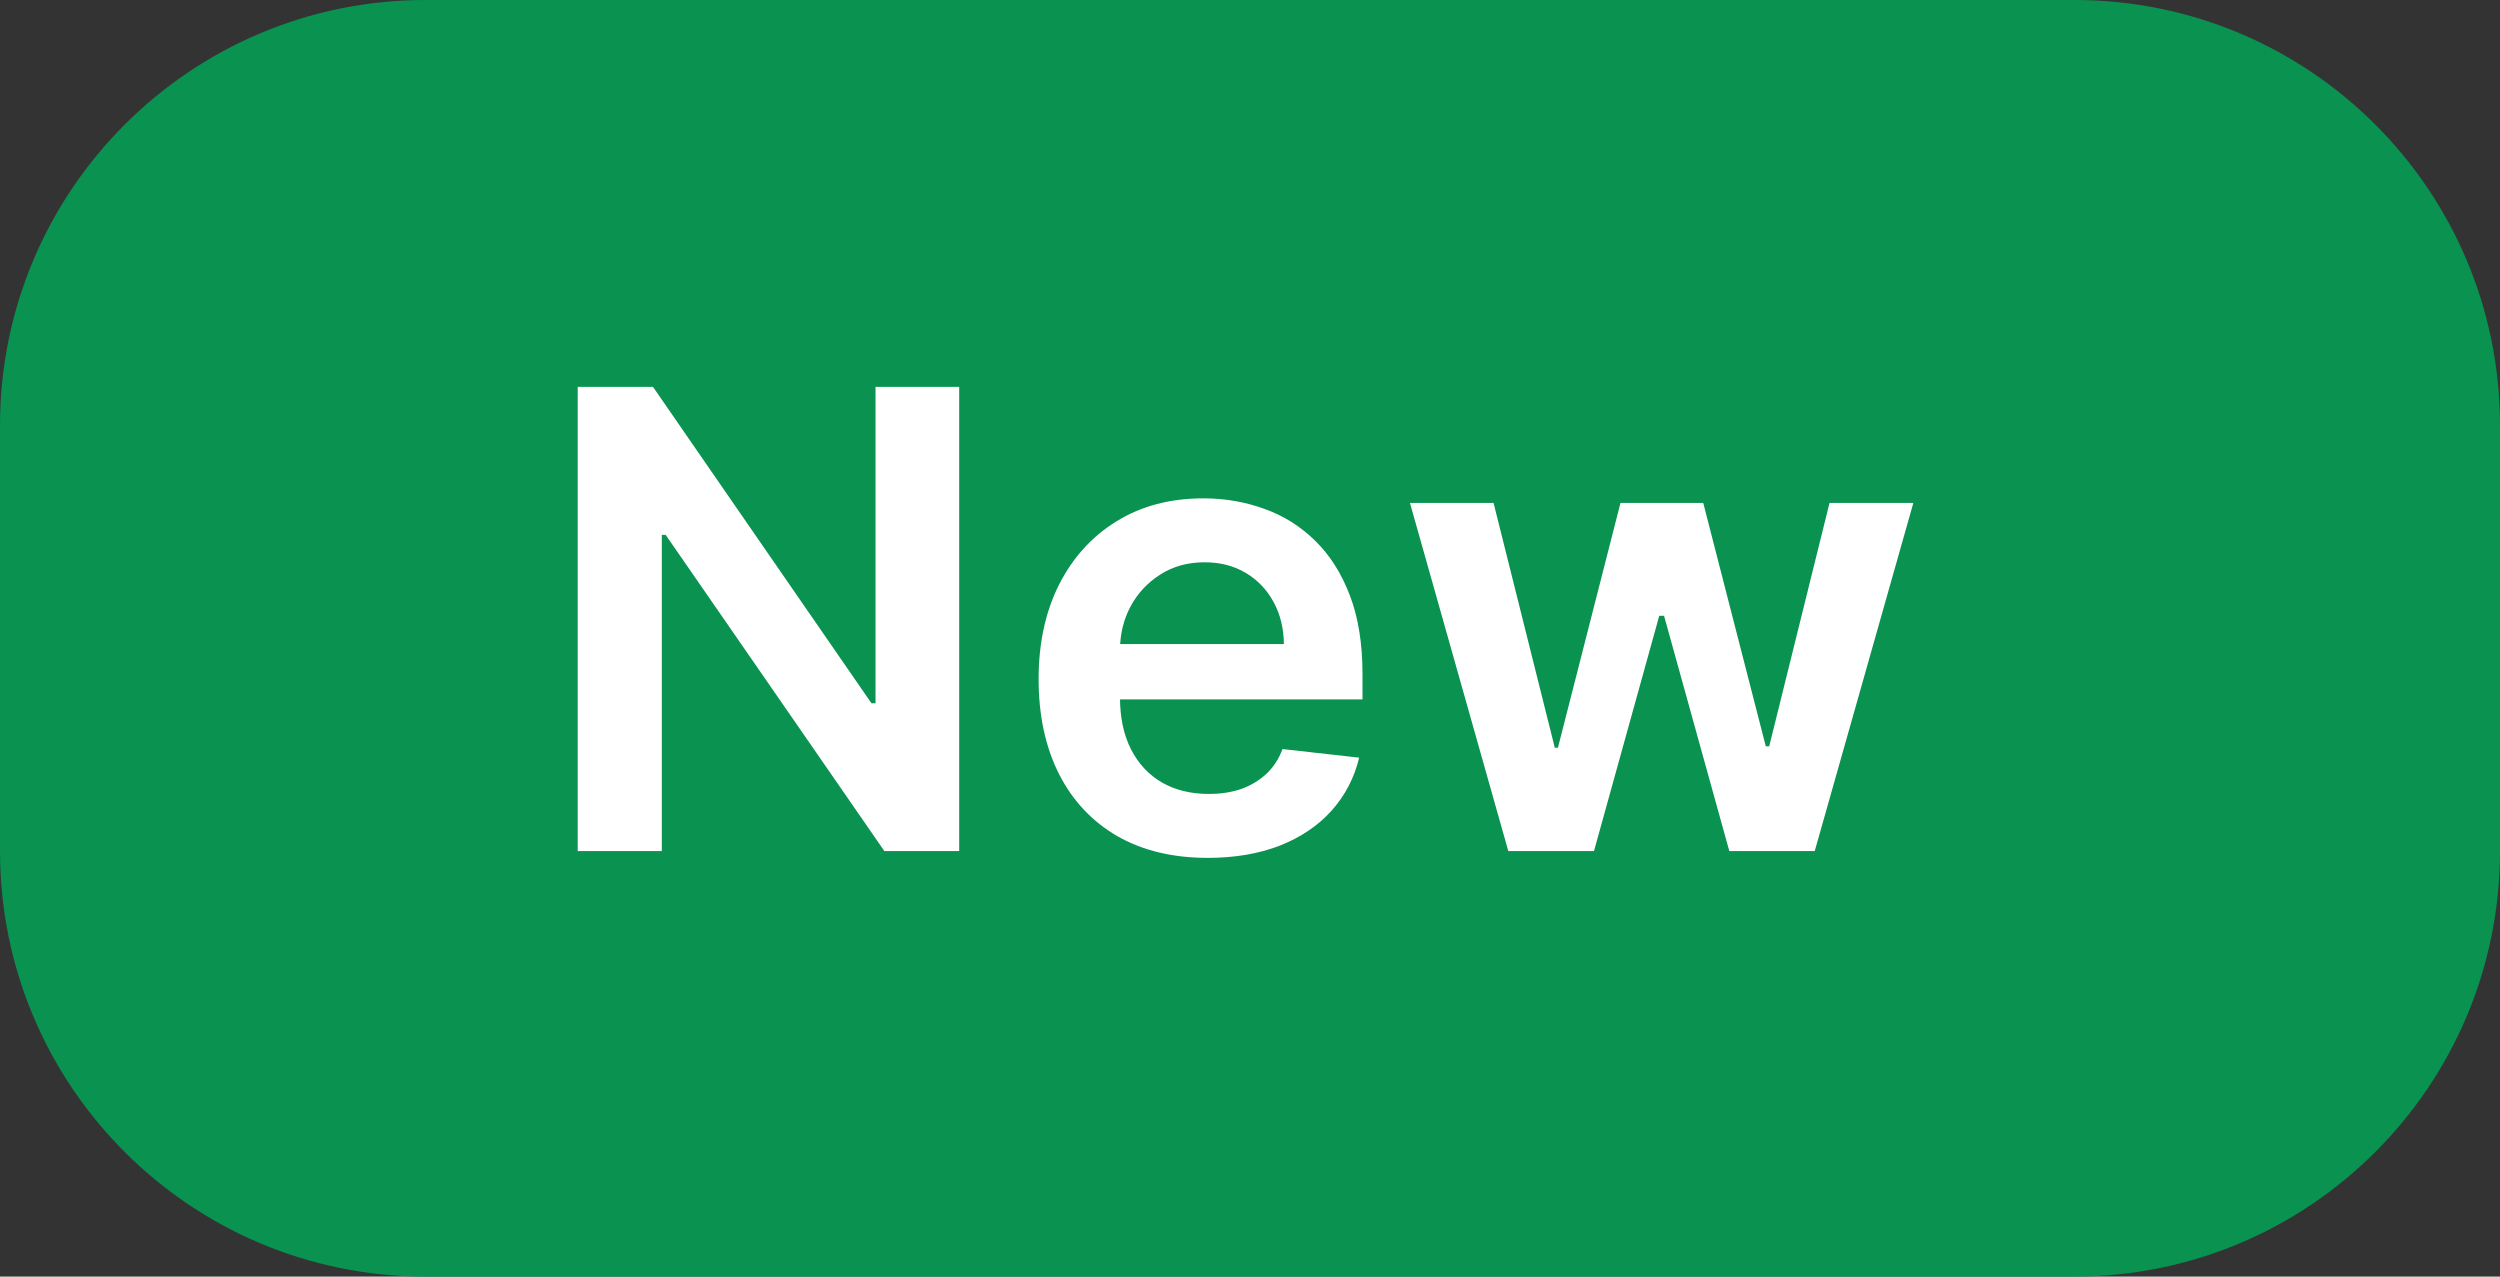 <svg width="47" height="24" viewBox="0 0 47 24" fill="none" xmlns="http://www.w3.org/2000/svg">
<rect x="0" y="0" width="47" height="24" fill="#333333" stroke="none"/>
<path d="M0 8C0 3.582 3.582 0 8 0H39C43.418 0 47 3.582 47 8V16C47 20.418 43.418 24 39 24H8C3.582 24 0 20.418 0 16V8Z" fill="#099250"/>
<path d="M18.033 7.273V16H16.626L12.514 10.055H12.442V16H10.861V7.273H12.276L16.384 13.222H16.46V7.273H18.033ZM22.705 16.128C22.049 16.128 21.482 15.992 21.005 15.719C20.53 15.443 20.165 15.054 19.909 14.551C19.654 14.046 19.526 13.45 19.526 12.766C19.526 12.092 19.654 11.501 19.909 10.993C20.168 10.482 20.529 10.084 20.992 9.8C21.455 9.513 21.999 9.369 22.624 9.369C23.027 9.369 23.408 9.435 23.766 9.565C24.127 9.693 24.445 9.892 24.721 10.162C24.999 10.432 25.218 10.776 25.377 11.193C25.536 11.608 25.615 12.102 25.615 12.676V13.149H20.25V12.109H24.137C24.134 11.814 24.07 11.551 23.945 11.321C23.82 11.088 23.645 10.905 23.421 10.771C23.199 10.638 22.941 10.571 22.645 10.571C22.33 10.571 22.053 10.648 21.814 10.801C21.576 10.952 21.39 11.151 21.256 11.398C21.125 11.642 21.059 11.911 21.056 12.203V13.111C21.056 13.492 21.125 13.818 21.265 14.091C21.404 14.361 21.598 14.568 21.848 14.713C22.098 14.855 22.391 14.926 22.726 14.926C22.951 14.926 23.154 14.895 23.336 14.832C23.517 14.767 23.675 14.672 23.809 14.547C23.942 14.422 24.043 14.267 24.111 14.082L25.552 14.244C25.461 14.625 25.287 14.957 25.032 15.242C24.779 15.523 24.455 15.742 24.06 15.898C23.665 16.051 23.213 16.128 22.705 16.128ZM28.356 16L26.507 9.455H28.079L29.23 14.057H29.289L30.465 9.455H32.021L33.197 14.031H33.261L34.395 9.455H35.971L34.117 16H32.511L31.284 11.577H31.194L29.967 16H28.356Z" fill="#FFFFFF"/>
</svg>
